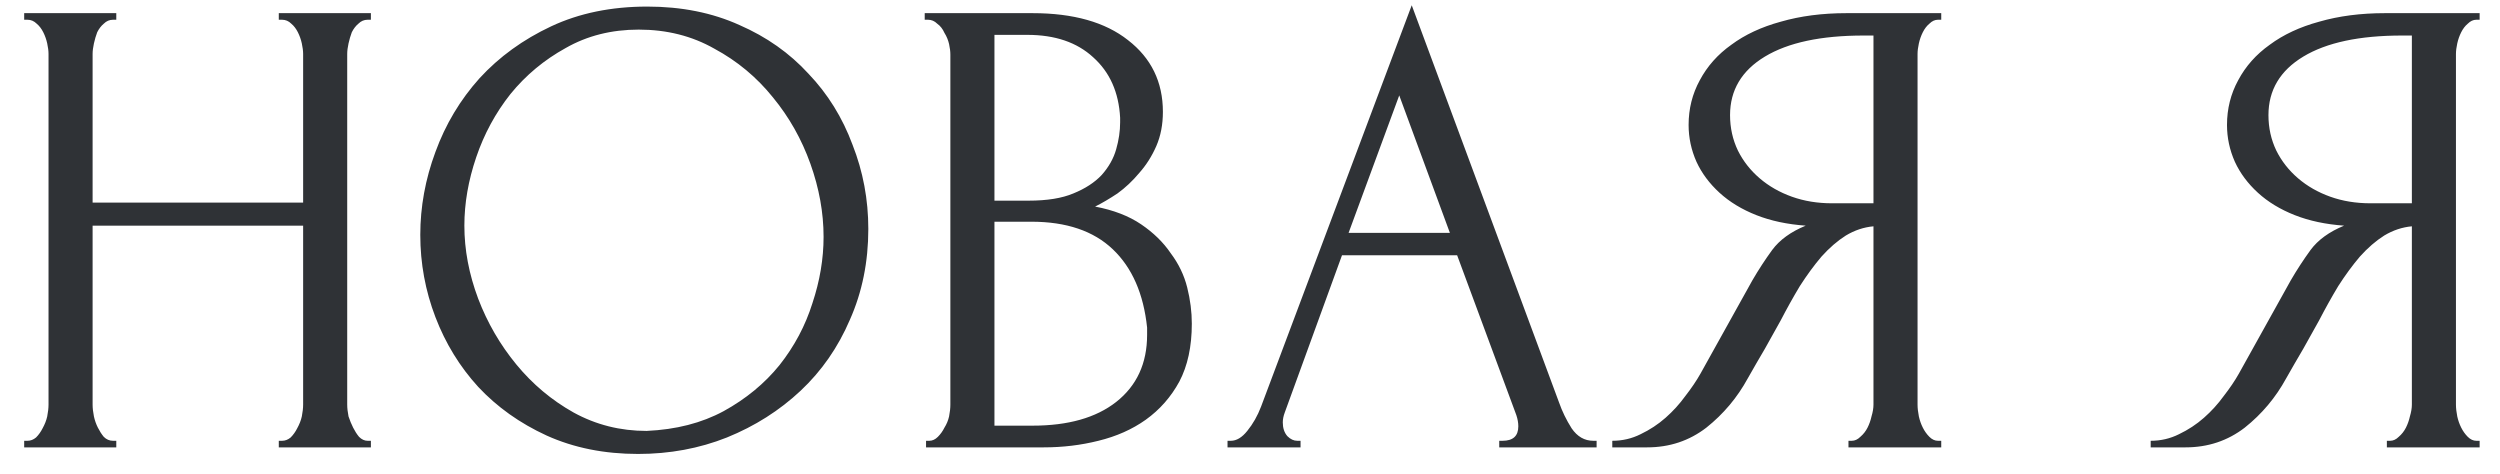 <?xml version="1.0" encoding="UTF-8"?> <svg xmlns="http://www.w3.org/2000/svg" width="95" height="18" viewBox="0 0 95 18" fill="none"> <path d="M10.594 16.75H10.719C10.836 16.75 10.944 16.708 11.044 16.625C11.144 16.525 11.227 16.408 11.294 16.275C11.377 16.125 11.436 15.975 11.469 15.825C11.502 15.658 11.519 15.508 11.519 15.375V8.575H3.519V15.375C3.519 15.508 3.536 15.658 3.569 15.825C3.602 15.975 3.652 16.117 3.719 16.25C3.786 16.383 3.861 16.5 3.944 16.6C4.044 16.7 4.161 16.75 4.294 16.75H4.419V17H0.919V16.75H1.044C1.161 16.75 1.269 16.708 1.369 16.625C1.469 16.525 1.552 16.408 1.619 16.275C1.702 16.125 1.761 15.975 1.794 15.825C1.827 15.658 1.844 15.508 1.844 15.375V2.05C1.844 1.933 1.827 1.8 1.794 1.65C1.761 1.5 1.711 1.358 1.644 1.225C1.577 1.092 1.494 0.983 1.394 0.9C1.294 0.8 1.177 0.75 1.044 0.75H0.919V0.5H4.419V0.75H4.294C4.161 0.75 4.044 0.8 3.944 0.9C3.844 0.983 3.761 1.092 3.694 1.225C3.644 1.358 3.602 1.5 3.569 1.65C3.536 1.8 3.519 1.933 3.519 2.05V7.7H11.519V2.05C11.519 1.933 11.502 1.8 11.469 1.65C11.436 1.5 11.386 1.358 11.319 1.225C11.252 1.092 11.169 0.983 11.069 0.9C10.969 0.8 10.852 0.75 10.719 0.75H10.594V0.5H14.094V0.75H13.969C13.836 0.75 13.719 0.8 13.619 0.9C13.519 0.983 13.436 1.092 13.369 1.225C13.319 1.358 13.277 1.5 13.244 1.65C13.211 1.8 13.194 1.933 13.194 2.05V15.375C13.194 15.508 13.211 15.658 13.244 15.825C13.294 15.975 13.352 16.117 13.419 16.25C13.486 16.383 13.561 16.5 13.644 16.6C13.744 16.7 13.852 16.75 13.969 16.75H14.094V17H10.594V16.75ZM24.596 0.25C25.896 0.25 27.063 0.483 28.096 0.95C29.129 1.4 30.004 2.017 30.721 2.8C31.454 3.567 32.013 4.467 32.396 5.5C32.796 6.517 32.996 7.583 32.996 8.7C32.996 9.95 32.763 11.1 32.296 12.15C31.846 13.2 31.221 14.1 30.421 14.85C29.621 15.6 28.688 16.192 27.621 16.625C26.571 17.042 25.446 17.25 24.246 17.25C22.963 17.25 21.804 17.017 20.771 16.55C19.754 16.083 18.888 15.467 18.171 14.7C17.471 13.933 16.929 13.05 16.546 12.05C16.163 11.05 15.971 10.008 15.971 8.925C15.971 7.858 16.163 6.808 16.546 5.775C16.929 4.725 17.488 3.792 18.221 2.975C18.971 2.158 19.879 1.5 20.946 1C22.013 0.5 23.229 0.25 24.596 0.25ZM24.571 16.375C25.688 16.325 26.663 16.075 27.496 15.625C28.346 15.158 29.054 14.575 29.621 13.875C30.188 13.158 30.604 12.375 30.871 11.525C31.154 10.675 31.296 9.833 31.296 9C31.296 8.083 31.129 7.158 30.796 6.225C30.463 5.292 29.988 4.45 29.371 3.7C28.754 2.933 28.013 2.317 27.146 1.85C26.296 1.367 25.338 1.125 24.271 1.125C23.238 1.125 22.313 1.358 21.496 1.825C20.679 2.275 19.979 2.858 19.396 3.575C18.829 4.292 18.396 5.092 18.096 5.975C17.796 6.858 17.646 7.725 17.646 8.575C17.646 9.492 17.821 10.417 18.171 11.35C18.521 12.267 19.004 13.1 19.621 13.85C20.238 14.6 20.963 15.208 21.796 15.675C22.646 16.142 23.571 16.375 24.571 16.375ZM35.19 16.75H35.315C35.431 16.75 35.539 16.7 35.639 16.6C35.739 16.5 35.823 16.383 35.889 16.25C35.973 16.117 36.031 15.975 36.065 15.825C36.098 15.658 36.114 15.508 36.114 15.375V2.075C36.114 1.958 36.098 1.825 36.065 1.675C36.031 1.525 35.973 1.383 35.889 1.25C35.823 1.1 35.731 0.983 35.614 0.9C35.514 0.8 35.398 0.75 35.264 0.75H35.139V0.5H39.239C40.789 0.5 41.998 0.842 42.864 1.525C43.748 2.208 44.19 3.117 44.19 4.25C44.19 4.733 44.106 5.167 43.94 5.55C43.773 5.933 43.556 6.275 43.289 6.575C43.039 6.875 42.764 7.133 42.465 7.35C42.164 7.55 41.881 7.717 41.614 7.85C42.315 7.983 42.898 8.208 43.364 8.525C43.831 8.842 44.206 9.208 44.489 9.625C44.789 10.025 44.998 10.458 45.114 10.925C45.231 11.392 45.289 11.85 45.289 12.3C45.289 13.167 45.131 13.9 44.815 14.5C44.498 15.083 44.073 15.567 43.539 15.95C43.023 16.317 42.423 16.583 41.739 16.75C41.073 16.917 40.381 17 39.664 17H35.19V16.75ZM43.59 12.45C43.456 11.167 43.023 10.175 42.289 9.475C41.556 8.775 40.523 8.425 39.19 8.425H37.789V16.175H39.239C40.59 16.175 41.648 15.875 42.414 15.275C43.198 14.658 43.59 13.808 43.59 12.725V12.45ZM42.565 4.475C42.514 3.508 42.173 2.742 41.539 2.175C40.923 1.608 40.09 1.325 39.039 1.325H37.789V7.625H39.09C39.789 7.625 40.356 7.533 40.789 7.35C41.239 7.167 41.598 6.933 41.864 6.65C42.131 6.35 42.315 6.025 42.414 5.675C42.514 5.325 42.565 4.983 42.565 4.65V4.475ZM56.971 16.75H57.096C57.496 16.75 57.696 16.567 57.696 16.2C57.696 16.067 57.671 15.925 57.621 15.775L55.371 9.7H50.996L48.821 15.675C48.771 15.808 48.746 15.933 48.746 16.05C48.746 16.267 48.804 16.442 48.921 16.575C49.038 16.692 49.163 16.75 49.296 16.75H49.421V17H46.646V16.75H46.771C46.988 16.75 47.196 16.625 47.396 16.375C47.613 16.108 47.788 15.8 47.921 15.45L53.646 0.2L59.246 15.3C59.363 15.633 59.521 15.958 59.721 16.275C59.938 16.592 60.213 16.75 60.546 16.75H60.671V17H56.971V16.75ZM51.246 8.85H55.096L53.171 3.625L51.246 8.85ZM70.242 16.75H70.367C70.484 16.75 70.592 16.7 70.692 16.6C70.809 16.5 70.9 16.383 70.967 16.25C71.034 16.117 71.084 15.975 71.117 15.825C71.167 15.658 71.192 15.508 71.192 15.375V8.6C70.825 8.633 70.475 8.75 70.142 8.95C69.825 9.15 69.517 9.417 69.217 9.75C68.934 10.083 68.659 10.458 68.392 10.875C68.142 11.292 67.9 11.725 67.667 12.175C67.484 12.508 67.284 12.867 67.067 13.25C66.85 13.617 66.634 13.992 66.417 14.375C66.017 15.108 65.492 15.733 64.842 16.25C64.192 16.75 63.442 17 62.592 17H61.267V16.75C61.65 16.75 62.009 16.667 62.342 16.5C62.692 16.333 63.009 16.125 63.292 15.875C63.575 15.625 63.825 15.35 64.042 15.05C64.275 14.75 64.467 14.467 64.617 14.2L66.592 10.65C66.825 10.25 67.075 9.867 67.342 9.5C67.625 9.117 68.05 8.808 68.617 8.575C67.917 8.525 67.292 8.392 66.742 8.175C66.192 7.958 65.725 7.675 65.342 7.325C64.959 6.975 64.667 6.583 64.467 6.15C64.267 5.7 64.167 5.233 64.167 4.75C64.167 4.133 64.309 3.567 64.592 3.05C64.875 2.517 65.275 2.067 65.792 1.7C66.309 1.317 66.934 1.025 67.667 0.825C68.417 0.608 69.25 0.5 70.167 0.5H73.767V0.75H73.642C73.525 0.75 73.417 0.8 73.317 0.9C73.217 0.983 73.134 1.092 73.067 1.225C73 1.358 72.95 1.5 72.917 1.65C72.884 1.8 72.867 1.933 72.867 2.05V15.375C72.867 15.508 72.884 15.658 72.917 15.825C72.95 15.975 73 16.117 73.067 16.25C73.134 16.383 73.217 16.5 73.317 16.6C73.417 16.7 73.525 16.75 73.642 16.75H73.767V17H70.242V16.75ZM65.742 4.375C65.742 4.858 65.842 5.308 66.042 5.725C66.242 6.125 66.517 6.475 66.867 6.775C67.217 7.075 67.625 7.308 68.092 7.475C68.559 7.642 69.067 7.725 69.617 7.725H71.192V1.35H70.817C69.2 1.35 67.95 1.617 67.067 2.15C66.184 2.683 65.742 3.425 65.742 4.375ZM90.701 16.75H90.826C90.943 16.75 91.051 16.7 91.151 16.6C91.268 16.5 91.359 16.383 91.426 16.25C91.493 16.117 91.543 15.975 91.576 15.825C91.626 15.658 91.651 15.508 91.651 15.375V8.6C91.284 8.633 90.934 8.75 90.601 8.95C90.284 9.15 89.976 9.417 89.676 9.75C89.393 10.083 89.118 10.458 88.851 10.875C88.601 11.292 88.359 11.725 88.126 12.175C87.943 12.508 87.743 12.867 87.526 13.25C87.309 13.617 87.093 13.992 86.876 14.375C86.476 15.108 85.951 15.733 85.301 16.25C84.651 16.75 83.901 17 83.051 17H81.726V16.75C82.109 16.75 82.468 16.667 82.801 16.5C83.151 16.333 83.468 16.125 83.751 15.875C84.034 15.625 84.284 15.35 84.501 15.05C84.734 14.75 84.926 14.467 85.076 14.2L87.051 10.65C87.284 10.25 87.534 9.867 87.801 9.5C88.084 9.117 88.509 8.808 89.076 8.575C88.376 8.525 87.751 8.392 87.201 8.175C86.651 7.958 86.184 7.675 85.801 7.325C85.418 6.975 85.126 6.583 84.926 6.15C84.726 5.7 84.626 5.233 84.626 4.75C84.626 4.133 84.768 3.567 85.051 3.05C85.334 2.517 85.734 2.067 86.251 1.7C86.768 1.317 87.393 1.025 88.126 0.825C88.876 0.608 89.709 0.5 90.626 0.5H94.226V0.75H94.101C93.984 0.75 93.876 0.8 93.776 0.9C93.676 0.983 93.593 1.092 93.526 1.225C93.459 1.358 93.409 1.5 93.376 1.65C93.343 1.8 93.326 1.933 93.326 2.05V15.375C93.326 15.508 93.343 15.658 93.376 15.825C93.409 15.975 93.459 16.117 93.526 16.25C93.593 16.383 93.676 16.5 93.776 16.6C93.876 16.7 93.984 16.75 94.101 16.75H94.226V17H90.701V16.75ZM86.201 4.375C86.201 4.858 86.301 5.308 86.501 5.725C86.701 6.125 86.976 6.475 87.326 6.775C87.676 7.075 88.084 7.308 88.551 7.475C89.018 7.642 89.526 7.725 90.076 7.725H91.651V1.35H91.276C89.659 1.35 88.409 1.617 87.526 2.15C86.643 2.683 86.201 3.425 86.201 4.375Z" fill="#2F3236"></path> </svg> 